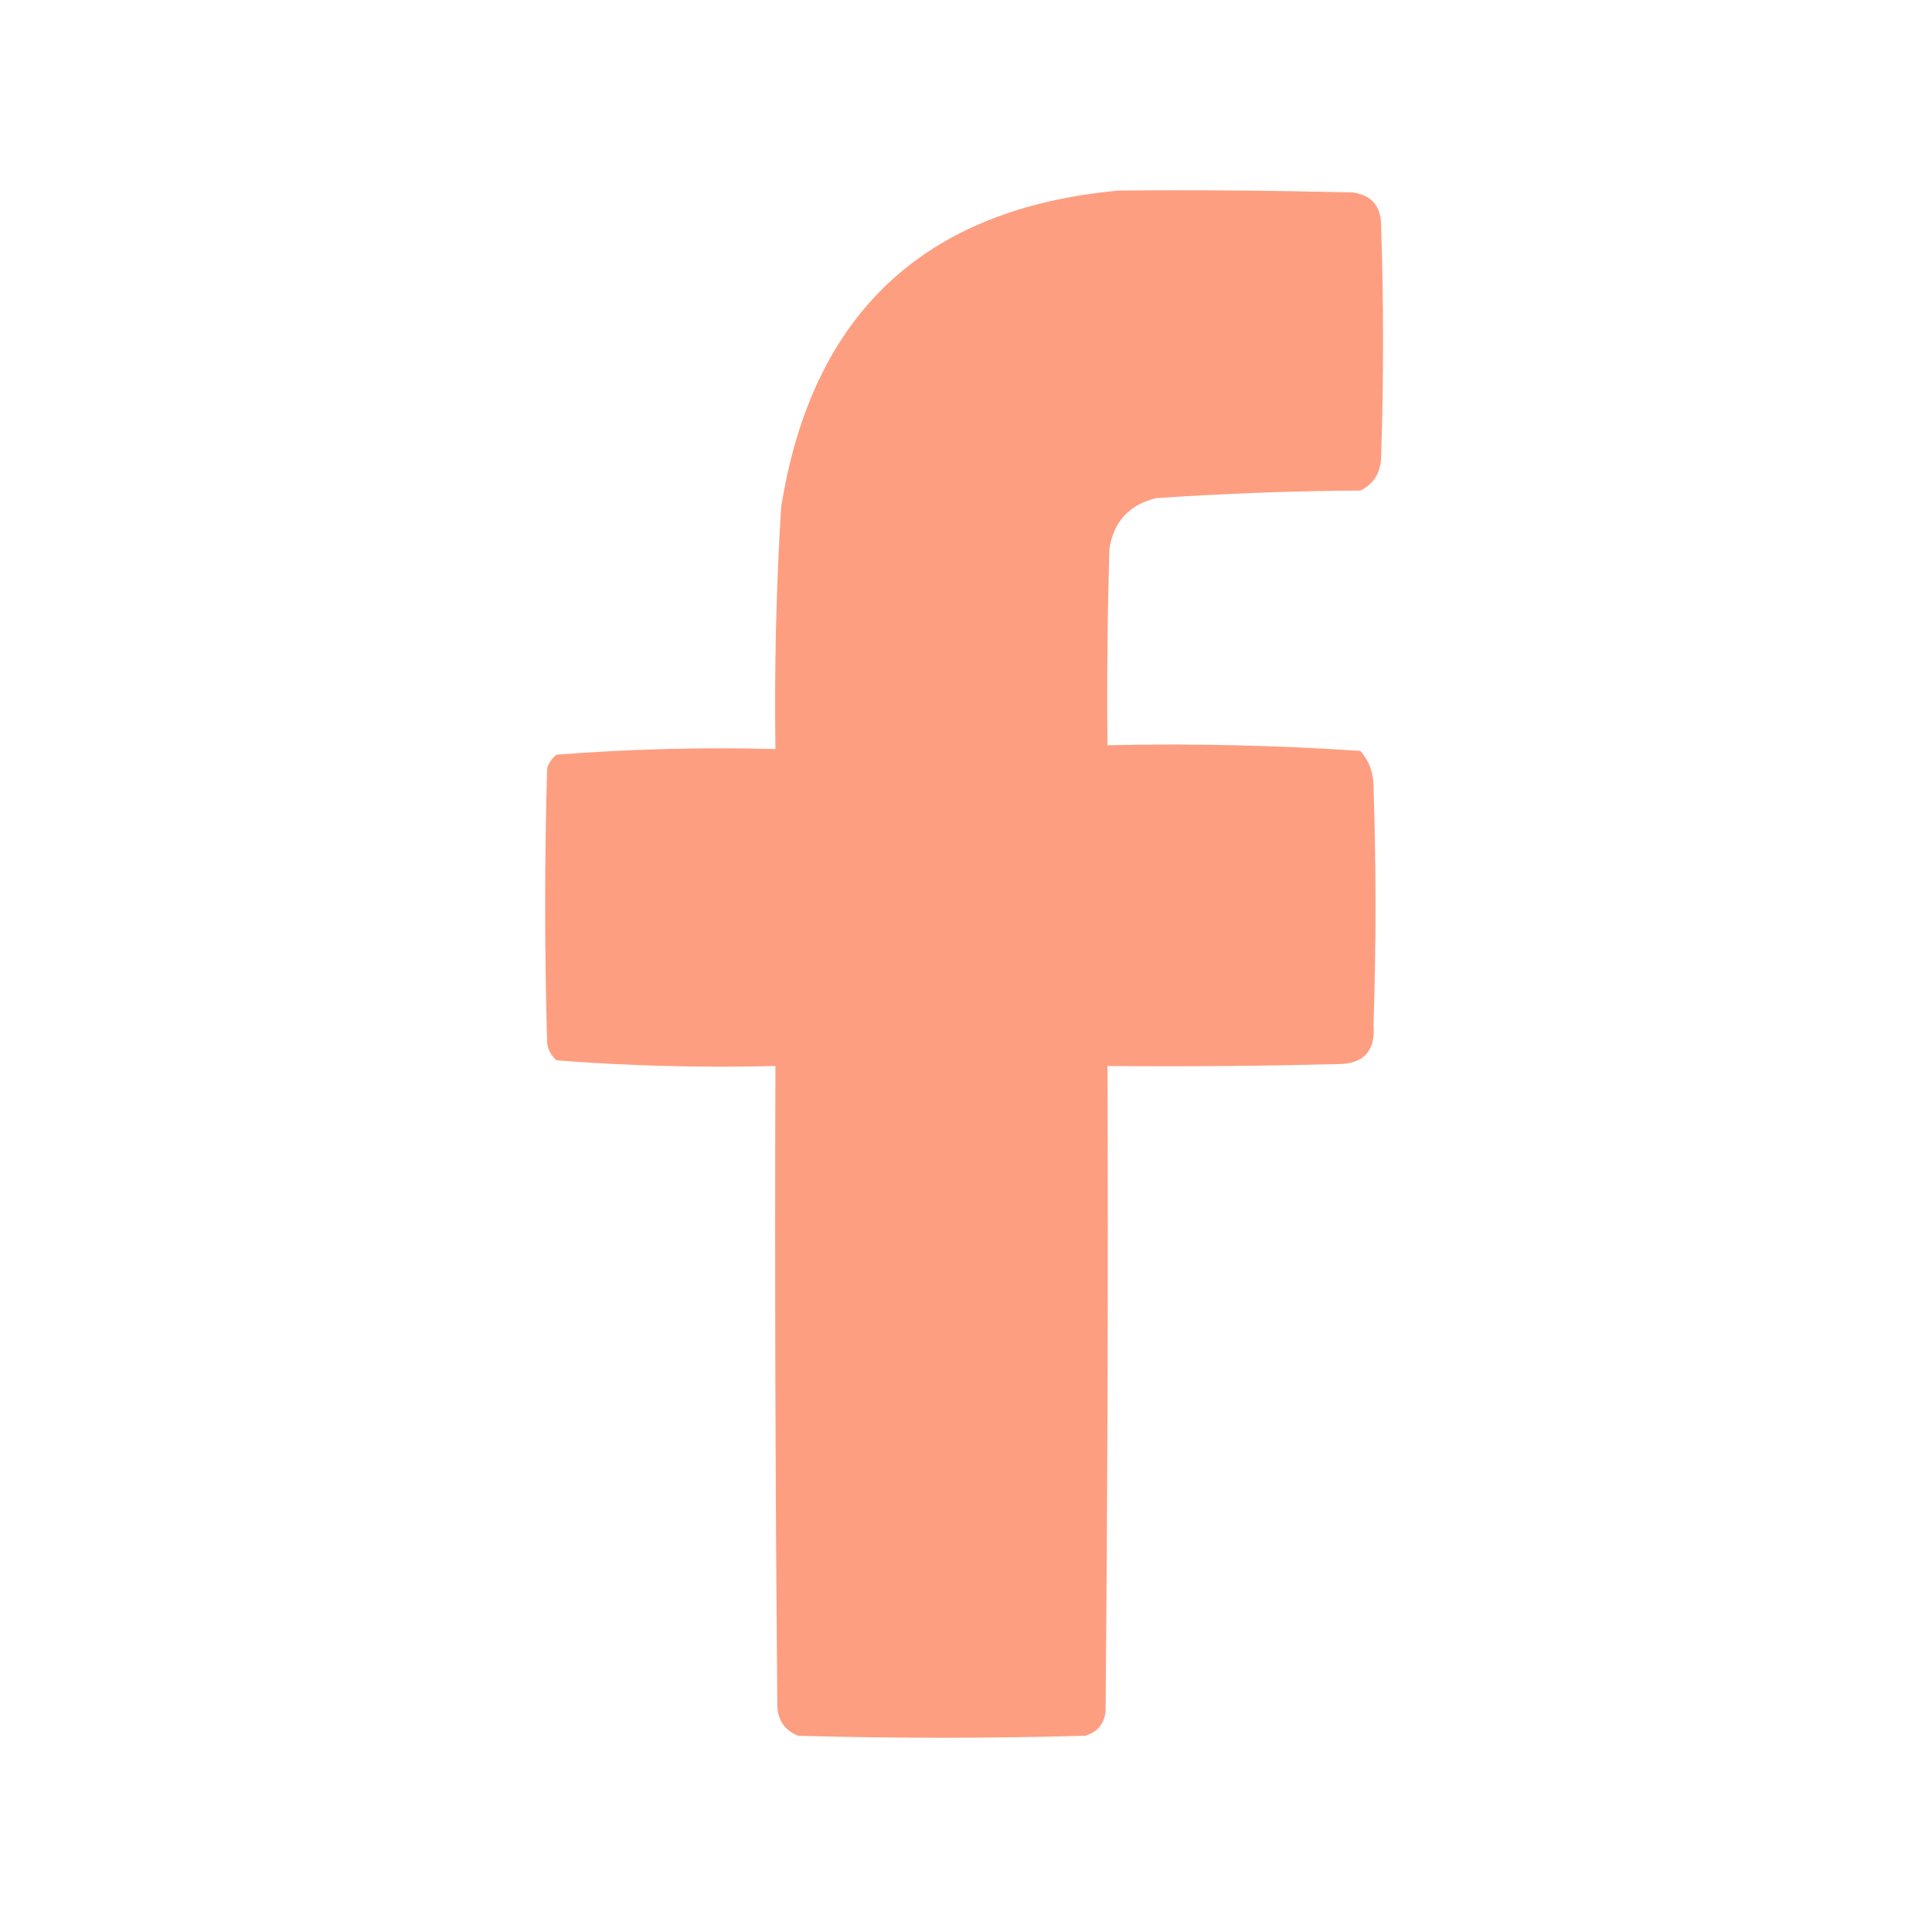 <?xml version="1.0" encoding="utf-8"?>
<!-- Generator: Adobe Illustrator 27.1.1, SVG Export Plug-In . SVG Version: 6.00 Build 0)  -->
<svg version="1.1" id="Layer_1" xmlns="http://www.w3.org/2000/svg" xmlns:xlink="http://www.w3.org/1999/xlink" x="0px" y="0px"
	 viewBox="0 0 512 512" style="enable-background:new 0 0 512 512;" xml:space="preserve">
<style type="text/css">
	.st0{opacity:0.984;fill-rule:evenodd;clip-rule:evenodd;fill:#FE9C7F;enable-background:new    ;}
</style>
<g>
	<path class="st0" d="M296.5,50.5c20.7-0.2,41.3,0,62,0.5c4.9,0.7,7.4,3.5,7.5,8.5c0.7,20.7,0.7,41.3,0,62c-0.2,3.9-2,6.8-5.5,8.5
		c-18,0.1-36,0.8-54,2c-7.2,1.7-11.4,6.2-12.5,13.5c-0.5,17.3-0.7,34.7-0.5,52c22.4-0.5,44.8,0,67,1.5c2.4,2.7,3.5,5.8,3.5,9.5
		c0.7,21,0.7,42,0,63c0.6,7-2.6,10.5-9.5,10.5c-20.3,0.5-40.7,0.7-61,0.5c0.2,57,0,114-0.5,171c-0.4,3.4-2.2,5.6-5.5,6.5
		c-25.3,0.7-50.7,0.7-76,0c-3.4-1.4-5.2-3.9-5.5-7.5c-0.5-56.7-0.7-113.3-0.5-170c-19.4,0.5-38.7,0-58-1.5c-1.4-1.2-2.2-2.7-2.5-4.5
		c-0.7-24.3-0.7-48.7,0-73c0.5-1.4,1.3-2.6,2.5-3.5c19.2-1.5,38.6-2,58-1.5c-0.3-21.4,0.2-42.7,1.5-64
		C215.1,83.2,244.9,55.2,296.5,50.5z"/>
</g>
</svg>
